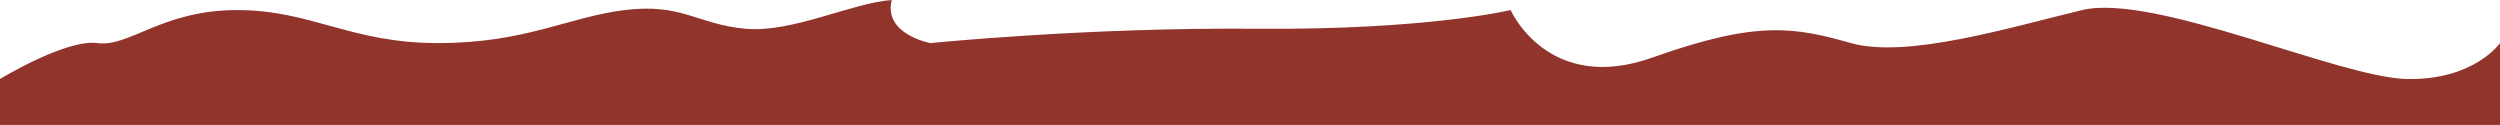 <svg xmlns="http://www.w3.org/2000/svg" width="1440" height="71.961" viewBox="0 0 1440 71.961">
  <path id="brush-sa" d="M0,47.141s14.883-21.5,53.758-20.68,145.578,49.633,186.93,39.7S341.594,38.047,373.852,47.141,427.625,60.391,488,38.875s81.883,27.289,81.883,27.289,47.969-11.578,146.391-10.75,187.758-8.273,187.758-8.273,27.289,4.969,22.328,24.82c23.164-1.664,57.078-19.031,84.367-16.547s36.555,14.859,69.477,10.75,57.07-19.023,107.523-19.023,72.781,19.023,115.8,19.023,62.031-21.508,80.227-19.023S1440,26.461,1440,26.461V0H0Z" transform="translate(1440 71.961) rotate(180)" fill="#91342c"/>
</svg>
